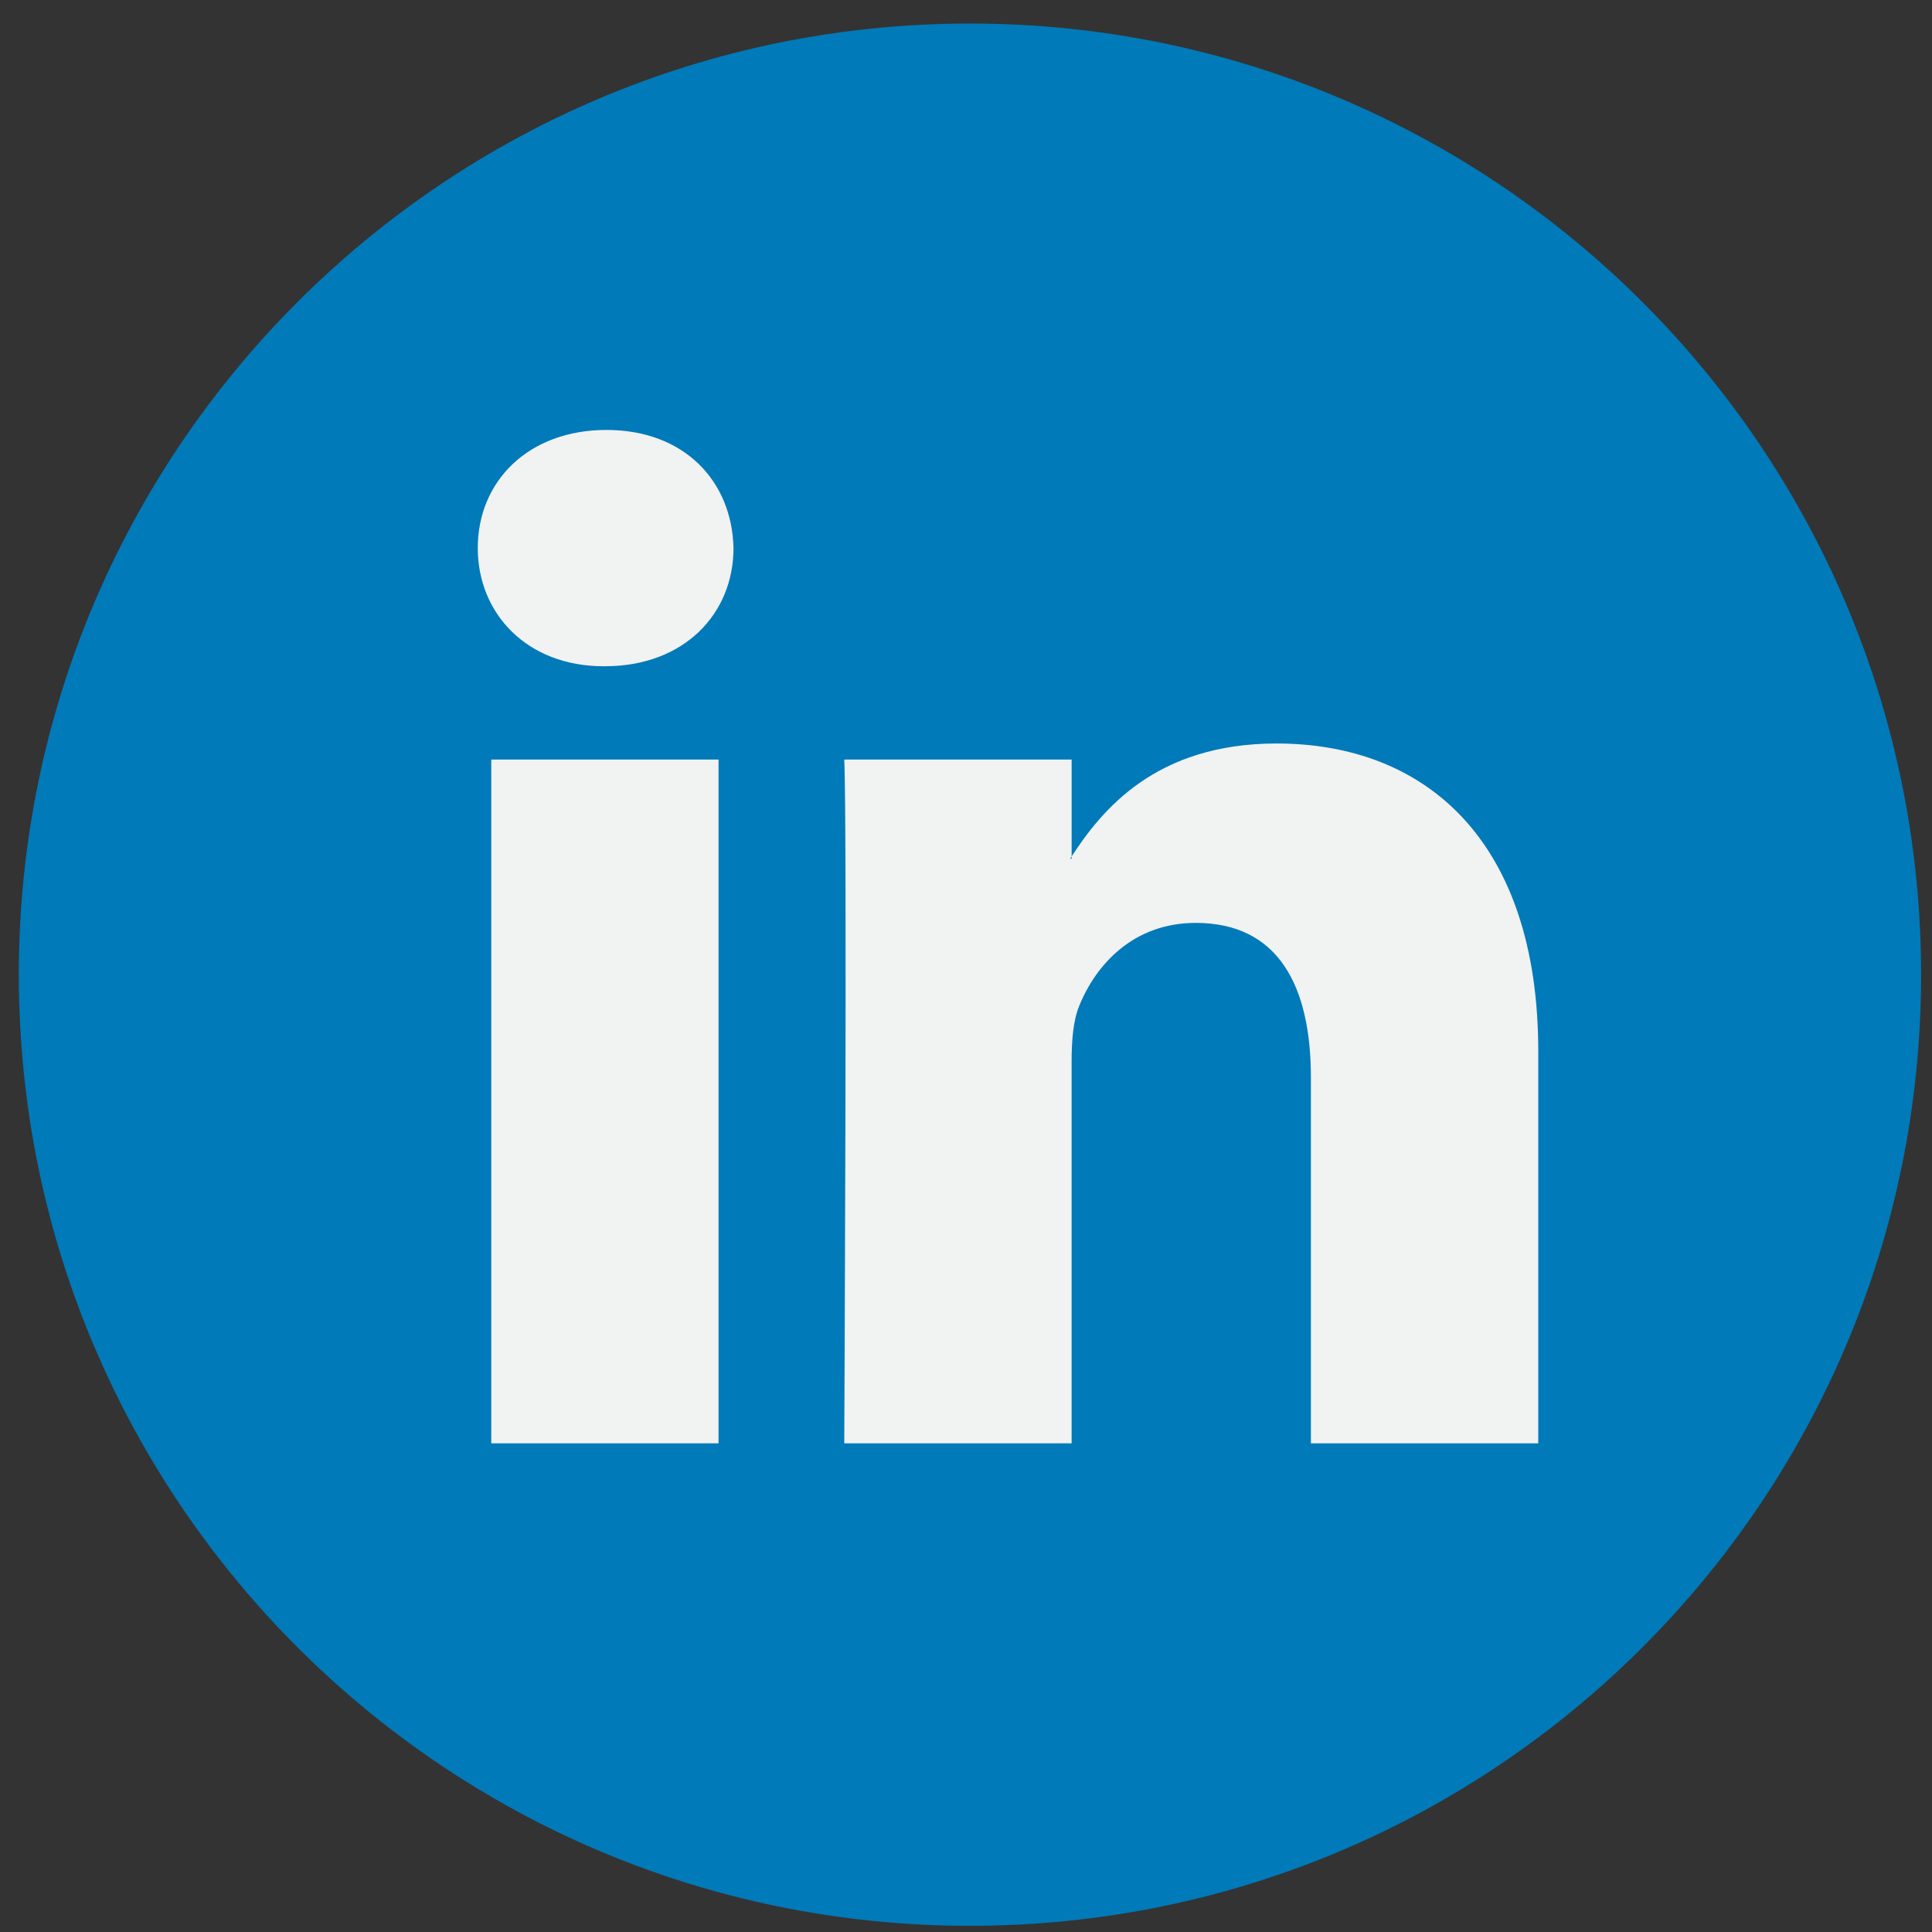 <svg width="65" height="65" viewBox="0 0 65 65" fill="none" xmlns="http://www.w3.org/2000/svg">
<rect x="0" y="0" width="65" height="65" fill="#333333" stroke="none"/>
<path d="M32.633 64.792C50.306 64.792 64.633 50.465 64.633 32.792C64.633 15.119 50.306 0.792 32.633 0.792C14.96 0.792 0.633 15.119 0.633 32.792C0.633 50.465 14.96 64.792 32.633 64.792Z" fill="#007AB9"/>
<path d="M51.753 35.367V48.56H44.104V36.251C44.104 33.16 43 31.05 40.23 31.05C38.117 31.05 36.861 32.471 36.307 33.847C36.105 34.338 36.053 35.021 36.053 35.711V48.559H28.404C28.404 48.559 28.507 27.712 28.404 25.554H36.054V28.814C36.039 28.84 36.017 28.865 36.003 28.89H36.054V28.814C37.071 27.25 38.883 25.014 42.948 25.014C47.98 25.014 51.753 28.302 51.753 35.367ZM20.402 14.465C17.785 14.465 16.074 16.183 16.074 18.439C16.074 20.648 17.736 22.415 20.302 22.415H20.351C23.019 22.415 24.678 20.648 24.678 18.439C24.627 16.183 23.019 14.465 20.402 14.465ZM16.528 48.56H24.175V25.554H16.528V48.56Z" fill="#F1F2F2"/>
</svg>
